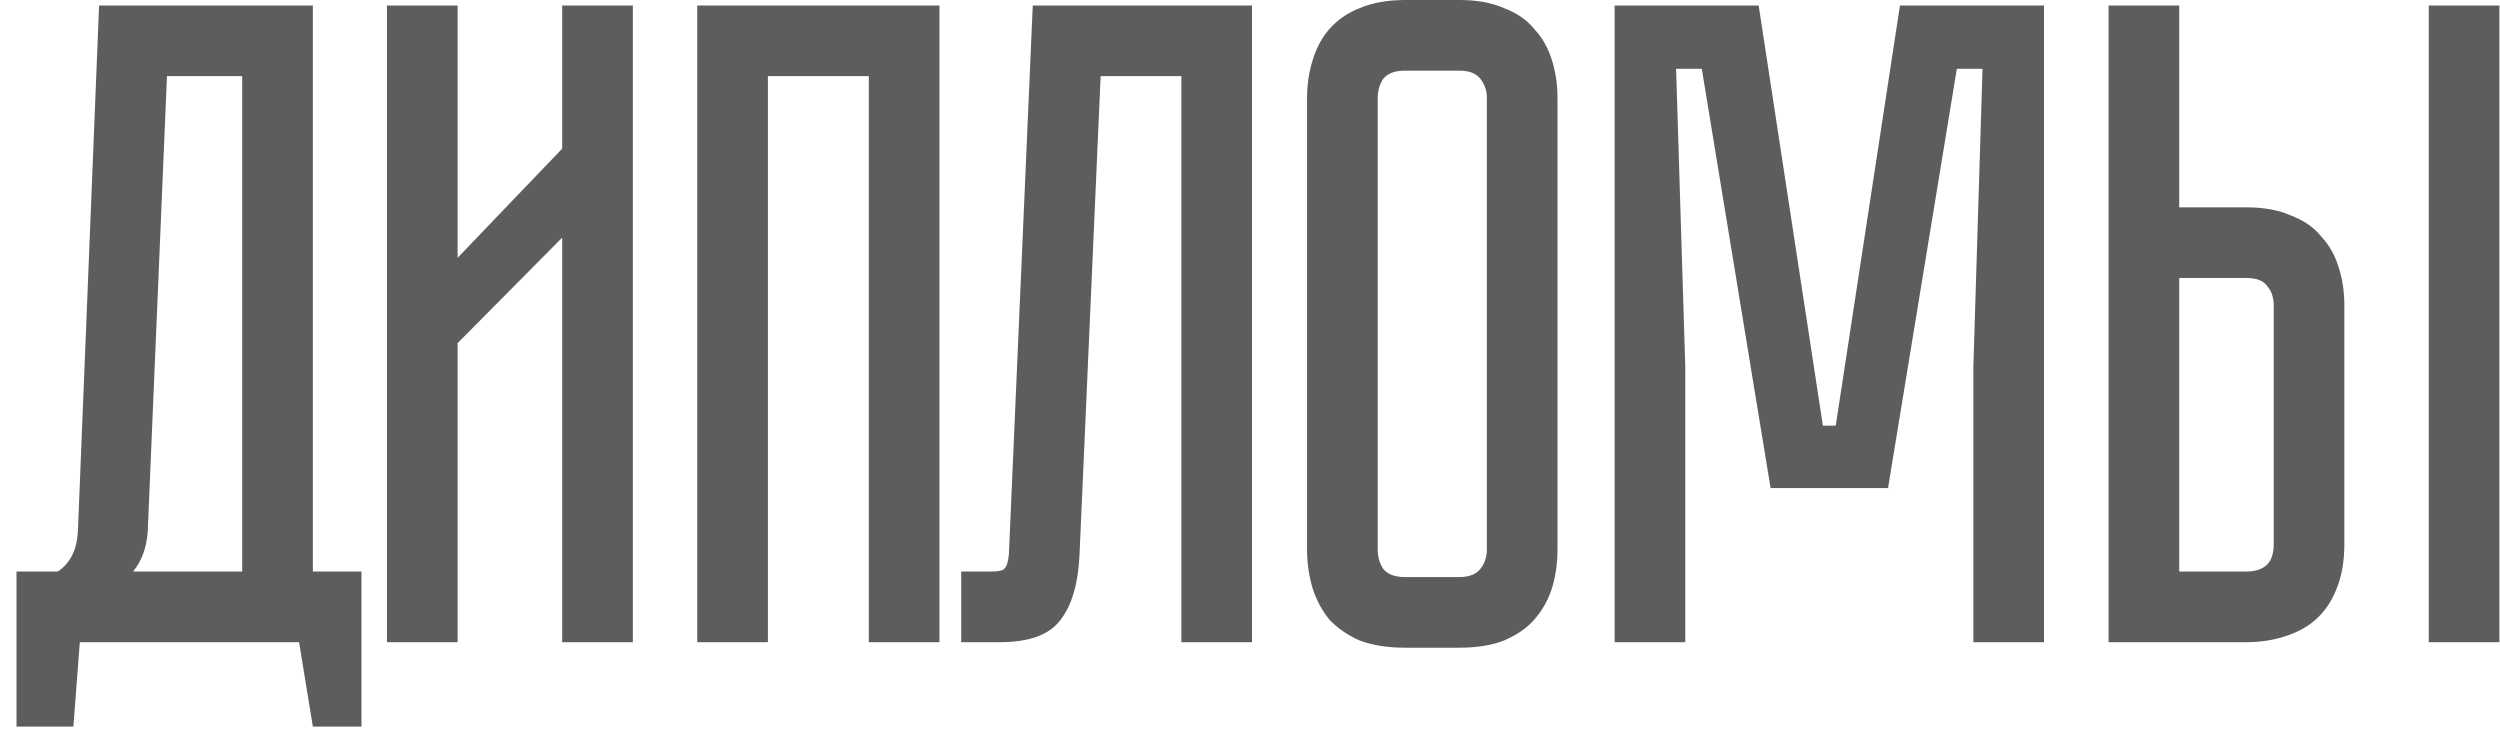 <?xml version="1.0" encoding="UTF-8"?> <svg xmlns="http://www.w3.org/2000/svg" width="109" height="32" viewBox="0 0 109 32" fill="none"> <path d="M15.76 24.92V31.68H13.64L13.04 28H3.48L3.2 31.68H0.72V24.92H2.52C3.08 24.547 3.373 23.933 3.4 23.08L4.32 0.24H13.64V24.92H15.76ZM10.56 24.92V3.32H7.28L6.44 23.2C6.387 23.893 6.173 24.467 5.8 24.92H10.56ZM24.512 28V10.36L19.952 14.96V28H16.872V0.24H19.952V11.24L24.512 6.48V0.24H27.592V28H24.512ZM40.96 0.24V28H37.88V3.32H33.48V28H30.4V0.24H40.96ZM54.588 0.24V28H51.508V3.32H47.988L47.068 24.16C47.014 25.44 46.734 26.4 46.228 27.04C45.748 27.68 44.868 28 43.588 28H41.908V24.92H43.188C43.508 24.92 43.708 24.88 43.788 24.8C43.895 24.693 43.961 24.48 43.988 24.16L45.028 0.24H54.588ZM63.627 -1.90735e-06C64.401 -1.90735e-06 65.054 0.12 65.588 0.36C66.147 0.573 66.588 0.88 66.907 1.28C67.254 1.653 67.507 2.107 67.668 2.64C67.828 3.147 67.907 3.693 67.907 4.28V23.96C67.907 24.547 67.828 25.107 67.668 25.64C67.507 26.147 67.254 26.6 66.907 27C66.588 27.373 66.147 27.68 65.588 27.92C65.054 28.133 64.401 28.24 63.627 28.24H61.267C60.494 28.24 59.828 28.133 59.267 27.92C58.734 27.68 58.294 27.373 57.947 27C57.627 26.6 57.388 26.147 57.227 25.64C57.068 25.107 56.987 24.547 56.987 23.96V4.28C56.987 3.693 57.068 3.147 57.227 2.64C57.388 2.107 57.627 1.653 57.947 1.28C58.294 0.88 58.734 0.573 59.267 0.36C59.828 0.12 60.494 -1.90735e-06 61.267 -1.90735e-06H63.627ZM63.627 25.16C64.054 25.16 64.361 25.04 64.547 24.8C64.734 24.56 64.828 24.28 64.828 23.96V4.28C64.828 3.96 64.734 3.68 64.547 3.44C64.361 3.2 64.054 3.08 63.627 3.08H61.267C60.814 3.08 60.494 3.2 60.307 3.44C60.148 3.68 60.068 3.96 60.068 4.28V23.96C60.068 24.28 60.148 24.56 60.307 24.8C60.494 25.04 60.814 25.16 61.267 25.16H63.627ZM82.838 0.24H89.118V28H86.038V16L86.438 3H85.318L82.318 21.28H77.198L74.198 3H73.078L73.478 16V28H70.398V0.24H76.678L79.478 18.56H80.038L82.838 0.24ZM97.934 9.04C98.708 9.04 99.361 9.16 99.894 9.4C100.454 9.613 100.894 9.92 101.214 10.32C101.561 10.693 101.814 11.147 101.974 11.68C102.134 12.187 102.214 12.733 102.214 13.32V23.72C102.214 24.493 102.094 25.16 101.854 25.72C101.641 26.253 101.334 26.693 100.934 27.04C100.561 27.36 100.108 27.6 99.574 27.76C99.068 27.92 98.521 28 97.934 28H91.934V0.24H95.014V9.04H97.934ZM99.134 13.32C99.134 12.973 99.041 12.693 98.854 12.48C98.694 12.24 98.388 12.12 97.934 12.12H95.014V24.92H97.934C98.281 24.92 98.561 24.84 98.774 24.68C99.014 24.493 99.134 24.173 99.134 23.72V13.32ZM108.974 0.24V28H105.894V0.24H108.974Z" fill="#5D5D5D"></path> </svg> 